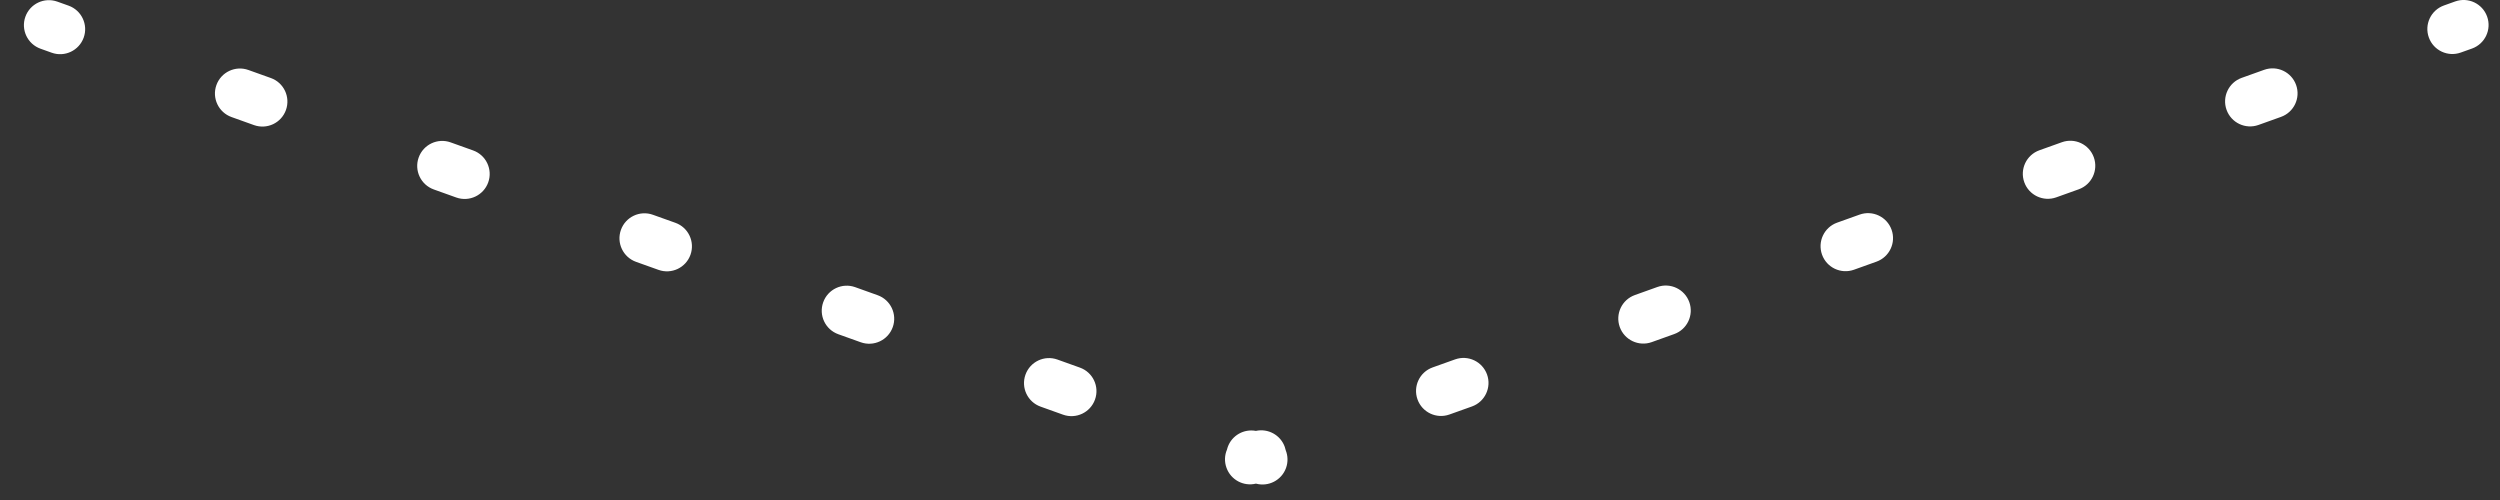 <svg width="100" height="20" viewBox="0 0 100 20" fill="none" xmlns="http://www.w3.org/2000/svg">
<rect x="0" y="0" width="100" height="20" fill="#333333" stroke="none"/>
<path fill-rule="evenodd" clip-rule="evenodd" d="M98.207 0.058C98.727 -0.128 99.299 0.143 99.485 0.663C99.671 1.183 99.4 1.755 98.88 1.942L98.431 2.102C97.911 2.288 97.339 2.018 97.153 1.498C96.966 0.978 97.237 0.405 97.757 0.219L98.207 0.058ZM90.566 2.793C91.085 2.607 91.658 2.878 91.844 3.398C92.03 3.918 91.759 4.49 91.239 4.676L90.34 4.998C89.82 5.184 89.248 4.913 89.062 4.393C88.876 3.873 89.147 3.301 89.666 3.115L90.566 2.793ZM82.475 5.689C82.995 5.503 83.567 5.773 83.753 6.293C83.939 6.813 83.669 7.386 83.149 7.572L82.25 7.894C81.73 8.08 81.157 7.809 80.971 7.289C80.785 6.769 81.056 6.197 81.576 6.011L82.475 5.689ZM74.384 8.584C74.904 8.398 75.477 8.669 75.663 9.189C75.849 9.709 75.578 10.281 75.058 10.467L74.159 10.789C73.639 10.975 73.067 10.705 72.881 10.185C72.695 9.665 72.965 9.092 73.485 8.906L74.384 8.584ZM66.294 11.48C66.814 11.294 67.386 11.565 67.572 12.085C67.758 12.604 67.488 13.177 66.968 13.363L66.069 13.685C65.549 13.871 64.976 13.6 64.79 13.08C64.604 12.56 64.875 11.988 65.395 11.802L66.294 11.48ZM58.203 14.376C58.723 14.19 59.295 14.46 59.482 14.98C59.668 15.5 59.397 16.073 58.877 16.259L57.978 16.58C57.458 16.766 56.886 16.496 56.7 15.976C56.514 15.456 56.784 14.883 57.304 14.697L58.203 14.376ZM50.235 17.236C50.719 17.129 51.219 17.396 51.391 17.876C51.407 17.92 51.419 17.964 51.428 18.008C51.516 18.227 51.527 18.477 51.442 18.717C51.264 19.212 50.737 19.481 50.238 19.345C49.746 19.466 49.233 19.198 49.059 18.71C48.971 18.466 48.984 18.209 49.078 17.987C49.086 17.952 49.097 17.917 49.109 17.882C49.277 17.412 49.76 17.146 50.235 17.236ZM2.293 0.065C1.773 -0.121 1.201 0.149 1.015 0.669C0.829 1.189 1.1 1.762 1.62 1.948L2.069 2.109C2.589 2.295 3.161 2.024 3.348 1.504C3.534 0.984 3.263 0.412 2.743 0.226L2.293 0.065ZM9.935 2.799C9.415 2.613 8.842 2.884 8.656 3.404C8.47 3.924 8.741 4.496 9.261 4.682L10.16 5.004C10.68 5.19 11.252 4.92 11.438 4.4C11.624 3.88 11.354 3.307 10.834 3.121L9.935 2.799ZM18.025 5.695C17.505 5.509 16.933 5.78 16.747 6.3C16.561 6.819 16.831 7.392 17.351 7.578L18.25 7.9C18.77 8.086 19.343 7.815 19.529 7.295C19.715 6.775 19.444 6.203 18.924 6.017L18.025 5.695ZM26.116 8.591C25.596 8.404 25.023 8.675 24.837 9.195C24.651 9.715 24.922 10.287 25.442 10.474L26.341 10.795C26.861 10.981 27.433 10.711 27.619 10.191C27.805 9.671 27.535 9.098 27.015 8.912L26.116 8.591ZM34.206 11.486C33.686 11.3 33.114 11.571 32.928 12.091C32.742 12.611 33.012 13.183 33.532 13.369L34.431 13.691C34.951 13.877 35.524 13.606 35.71 13.086C35.896 12.566 35.625 11.994 35.105 11.808L34.206 11.486ZM42.297 14.382C41.777 14.196 41.205 14.466 41.019 14.986C40.832 15.506 41.103 16.079 41.623 16.265L42.522 16.587C43.042 16.773 43.614 16.502 43.8 15.982C43.987 15.462 43.716 14.89 43.196 14.704L42.297 14.382Z" fill="white"/>
</svg>
